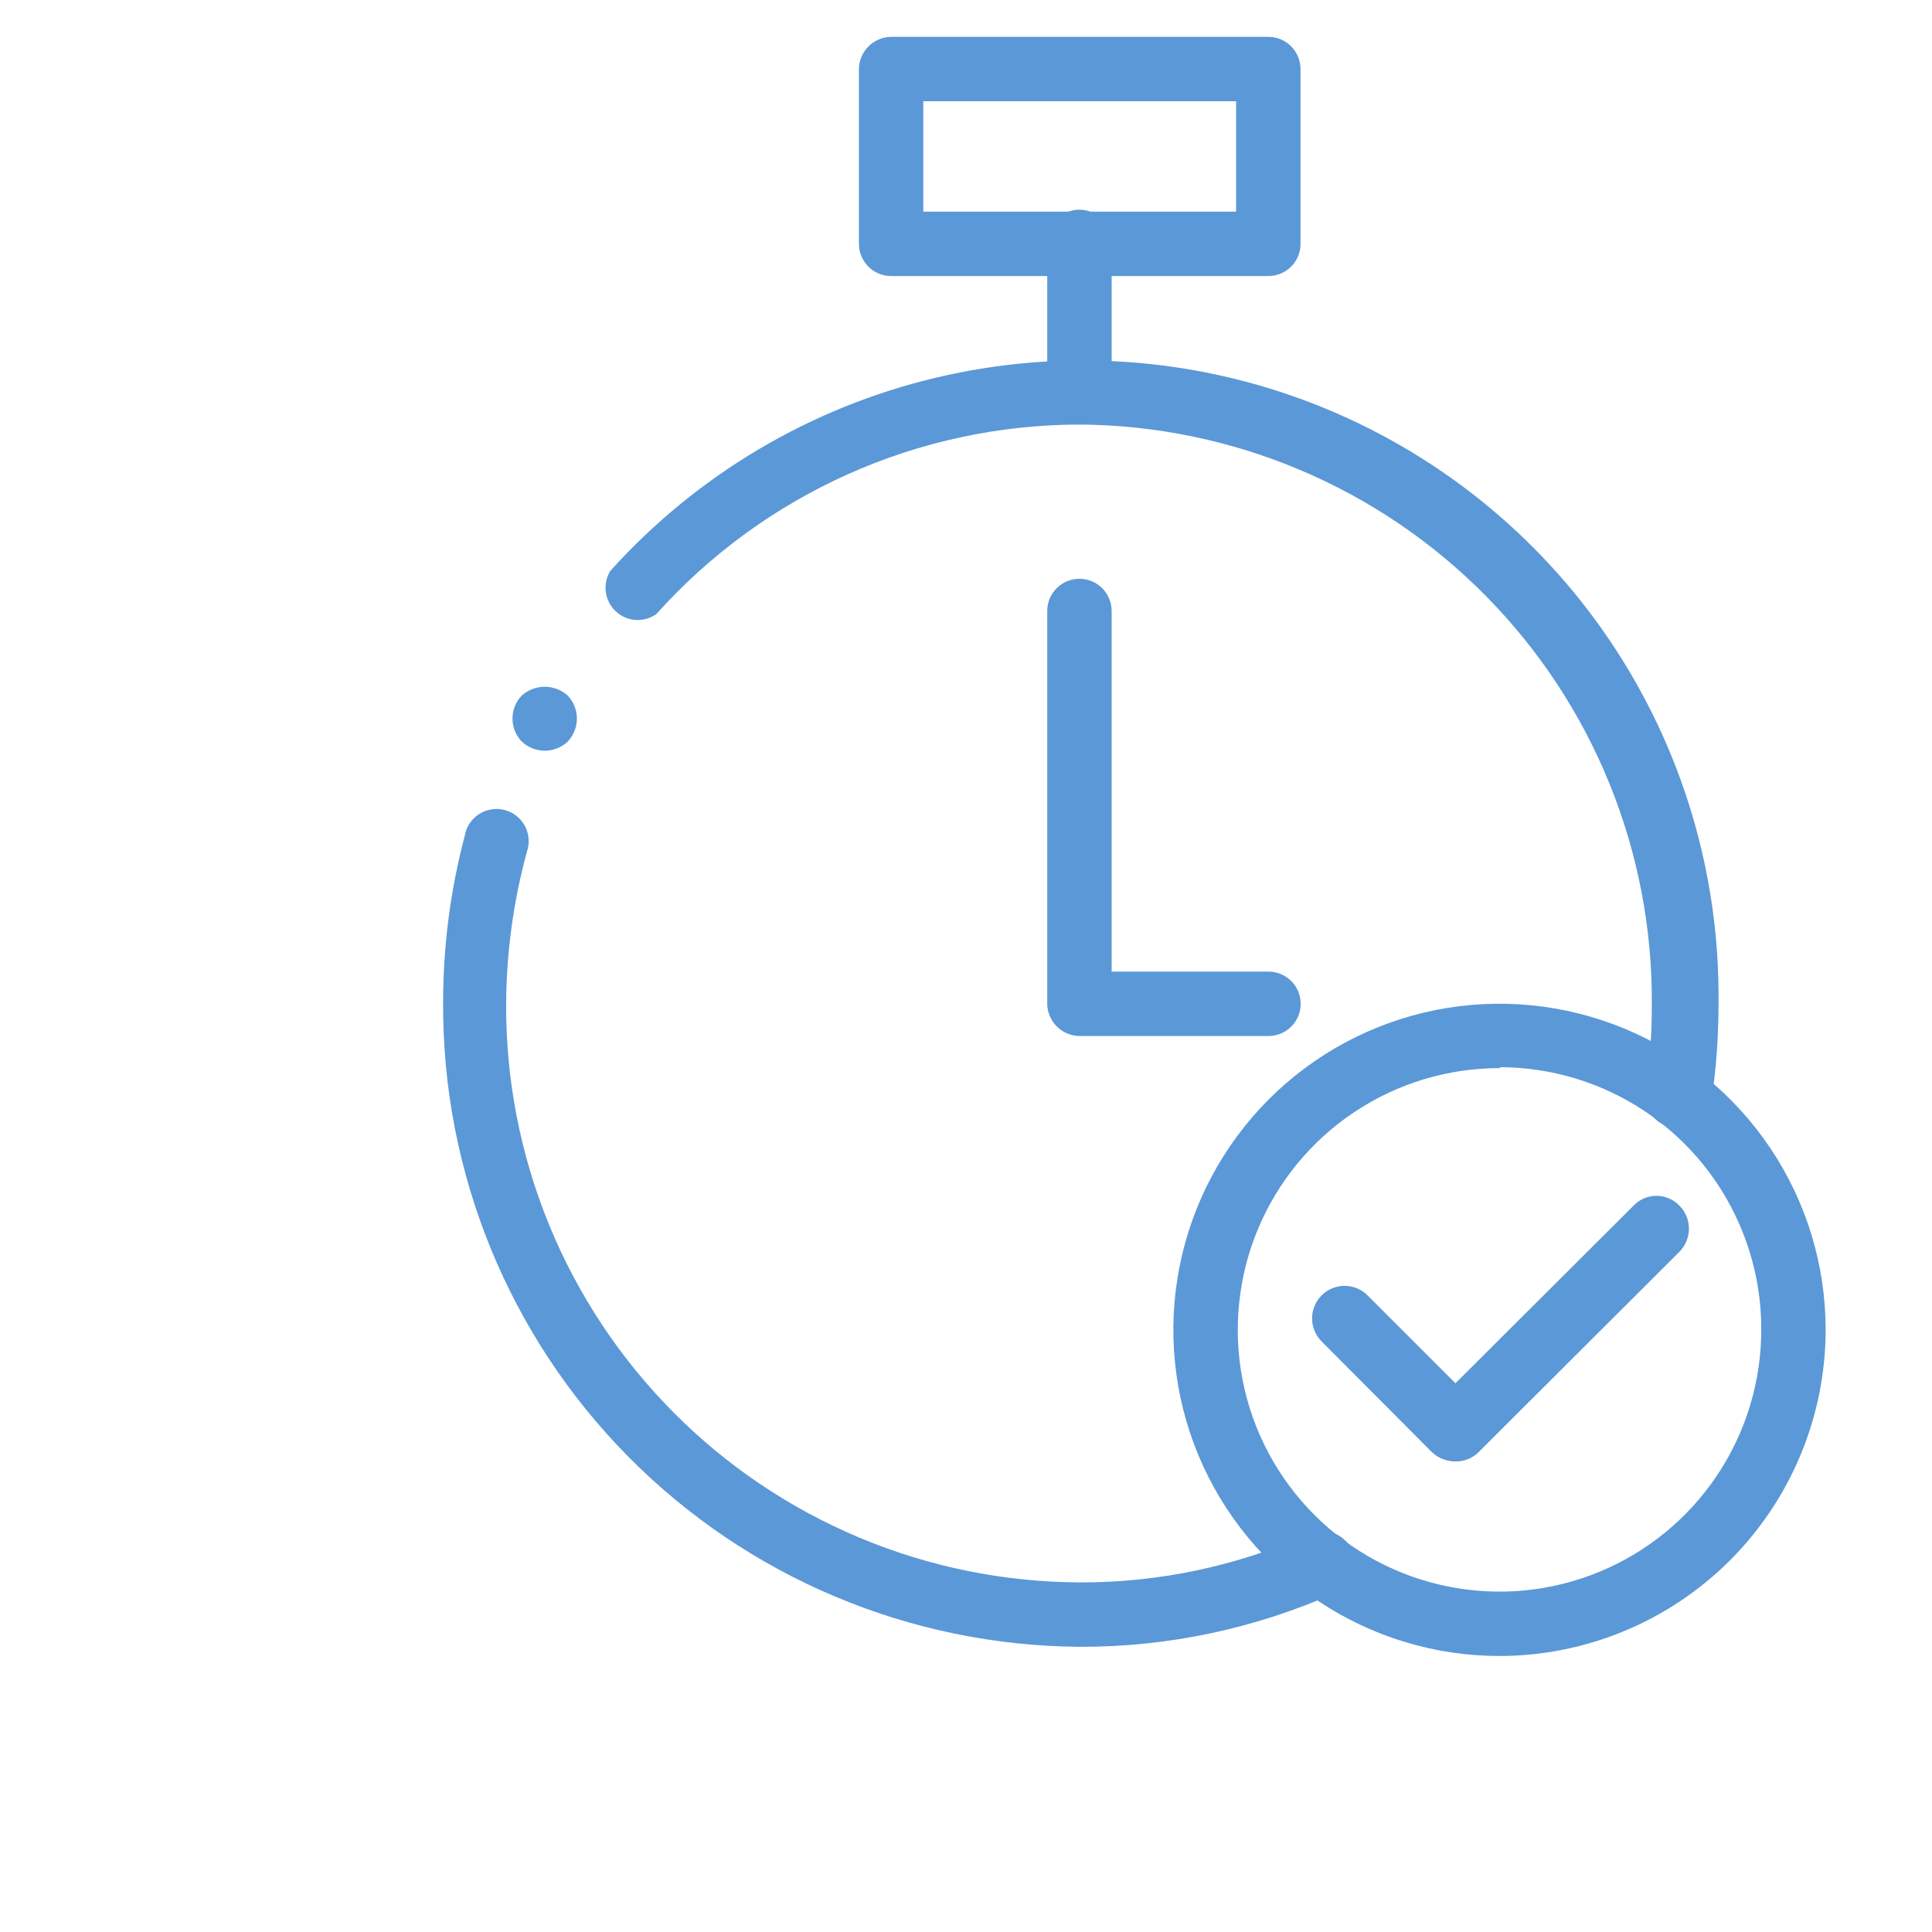 <svg width="42" height="42" viewBox="0 0 42 42" fill="none" xmlns="http://www.w3.org/2000/svg">
<path d="M27.576 22.522H23.466C23.281 22.519 23.104 22.445 22.974 22.314C22.843 22.183 22.768 22.007 22.766 21.822V13.282C22.766 13.19 22.784 13.099 22.819 13.014C22.854 12.929 22.906 12.852 22.971 12.787C23.036 12.722 23.113 12.67 23.198 12.635C23.283 12.6 23.374 12.582 23.466 12.582C23.558 12.582 23.649 12.6 23.733 12.635C23.818 12.67 23.896 12.722 23.961 12.787C24.026 12.852 24.077 12.929 24.112 13.014C24.148 13.099 24.166 13.19 24.166 13.282V21.122H27.576C27.761 21.122 27.939 21.196 28.071 21.327C28.202 21.458 28.276 21.636 28.276 21.822C28.276 22.008 28.202 22.186 28.071 22.317C27.939 22.448 27.761 22.522 27.576 22.522Z" fill="#5B98D7"/>
<path d="M23.473 35.8C19.782 35.776 16.251 34.289 13.656 31.664C11.061 29.039 9.614 25.491 9.633 21.8C9.632 20.575 9.79 19.355 10.103 18.17C10.119 18.075 10.155 17.983 10.208 17.902C10.261 17.821 10.331 17.752 10.412 17.699C10.494 17.646 10.585 17.611 10.681 17.595C10.777 17.579 10.875 17.584 10.969 17.608C11.063 17.633 11.151 17.676 11.227 17.737C11.303 17.797 11.366 17.872 11.412 17.958C11.457 18.044 11.484 18.138 11.491 18.235C11.499 18.331 11.486 18.429 11.453 18.52C11.161 19.596 11.009 20.705 11.003 21.82C10.995 23.465 11.311 25.096 11.934 26.618C12.556 28.141 13.473 29.526 14.631 30.694C15.789 31.863 17.166 32.791 18.683 33.427C20.2 34.063 21.828 34.394 23.473 34.4C25.196 34.406 26.9 34.044 28.473 33.34C28.643 33.269 28.834 33.267 29.006 33.334C29.177 33.401 29.316 33.533 29.393 33.7C29.431 33.783 29.453 33.874 29.456 33.965C29.459 34.057 29.443 34.148 29.411 34.234C29.378 34.319 29.329 34.398 29.266 34.464C29.203 34.53 29.127 34.584 29.043 34.62C27.291 35.404 25.392 35.806 23.473 35.8Z" fill="#5B98D7"/>
<path d="M36.469 24.509H36.359C36.269 24.496 36.183 24.465 36.105 24.418C36.027 24.371 35.959 24.309 35.905 24.235C35.851 24.162 35.812 24.078 35.791 23.99C35.769 23.901 35.765 23.809 35.779 23.719C35.868 23.093 35.911 22.462 35.909 21.829C35.92 20.185 35.606 18.555 34.987 17.032C34.368 15.509 33.454 14.123 32.299 12.953C31.144 11.783 29.77 10.852 28.255 10.213C26.739 9.574 25.113 9.24 23.469 9.229C21.733 9.232 20.016 9.6 18.431 10.31C16.846 11.02 15.428 12.055 14.269 13.349C14.138 13.443 13.977 13.488 13.816 13.477C13.655 13.466 13.502 13.399 13.385 13.289C13.267 13.178 13.191 13.03 13.17 12.87C13.149 12.709 13.184 12.547 13.269 12.409C15.149 10.322 17.62 8.856 20.353 8.209C23.086 7.561 25.952 7.761 28.569 8.783C31.185 9.805 33.428 11.6 34.999 13.929C36.569 16.258 37.393 19.011 37.359 21.819C37.36 22.519 37.31 23.217 37.209 23.909C37.184 24.084 37.094 24.243 36.957 24.355C36.82 24.466 36.646 24.521 36.469 24.509Z" fill="#5B98D7"/>
<path d="M11.842 16.321C11.657 16.319 11.478 16.248 11.342 16.121C11.213 15.986 11.141 15.807 11.141 15.621C11.141 15.434 11.213 15.255 11.342 15.121C11.48 14.998 11.658 14.93 11.842 14.93C12.027 14.93 12.205 14.998 12.342 15.121C12.47 15.256 12.541 15.435 12.541 15.621C12.541 15.806 12.47 15.985 12.342 16.121C12.207 16.248 12.028 16.319 11.842 16.321Z" fill="#5B98D7"/>
<path d="M23.466 9.229C23.281 9.226 23.104 9.151 22.974 9.021C22.843 8.89 22.768 8.713 22.766 8.529V5.259C22.766 5.073 22.839 4.895 22.971 4.764C23.102 4.632 23.28 4.559 23.466 4.559C23.651 4.559 23.829 4.632 23.961 4.764C24.092 4.895 24.166 5.073 24.166 5.259V8.529C24.166 8.621 24.148 8.712 24.112 8.796C24.077 8.881 24.026 8.959 23.961 9.024C23.896 9.089 23.818 9.14 23.733 9.175C23.649 9.21 23.558 9.229 23.466 9.229Z" fill="#5B98D7"/>
<path d="M27.572 6.001H19.372C19.186 6.001 19.008 5.927 18.877 5.796C18.746 5.664 18.672 5.486 18.672 5.301V1.501C18.674 1.316 18.749 1.139 18.88 1.009C19.011 0.878 19.187 0.803 19.372 0.801H27.572C27.758 0.801 27.936 0.875 28.067 1.006C28.198 1.137 28.272 1.315 28.272 1.501V5.261C28.277 5.356 28.263 5.451 28.231 5.541C28.198 5.631 28.147 5.713 28.082 5.782C28.016 5.851 27.937 5.906 27.849 5.944C27.762 5.982 27.667 6.001 27.572 6.001ZM20.072 4.601H26.872V2.201H20.072V4.601Z" fill="#5B98D7"/>
<path d="M32.608 36C31.205 36.002 29.833 35.588 28.666 34.81C27.499 34.032 26.589 32.926 26.05 31.63C25.512 30.335 25.37 28.909 25.643 27.533C25.915 26.157 26.59 24.893 27.581 23.9C28.572 22.908 29.835 22.232 31.211 21.957C32.587 21.683 34.013 21.823 35.309 22.359C36.605 22.895 37.713 23.804 38.492 24.97C39.272 26.136 39.688 27.508 39.688 28.91C39.685 30.788 38.939 32.588 37.612 33.917C36.285 35.246 34.486 35.995 32.608 36ZM32.608 23.22C31.482 23.218 30.381 23.55 29.444 24.174C28.507 24.798 27.776 25.686 27.344 26.726C26.912 27.765 26.798 28.91 27.016 30.014C27.234 31.119 27.776 32.133 28.571 32.93C29.366 33.727 30.38 34.27 31.484 34.49C32.588 34.711 33.733 34.599 34.773 34.168C35.813 33.738 36.703 33.008 37.328 32.072C37.954 31.137 38.288 30.036 38.288 28.91C38.291 28.162 38.146 27.421 37.861 26.729C37.577 26.037 37.16 25.408 36.632 24.877C36.104 24.347 35.477 23.926 34.787 23.638C34.096 23.35 33.356 23.202 32.608 23.2V23.22Z" fill="#5B98D7"/>
<path d="M31.631 31.771C31.445 31.769 31.266 31.698 31.131 31.571L28.73 29.161C28.665 29.095 28.613 29.017 28.577 28.931C28.542 28.845 28.523 28.753 28.523 28.661C28.523 28.568 28.542 28.476 28.577 28.39C28.613 28.304 28.665 28.226 28.73 28.161C28.796 28.095 28.874 28.043 28.96 28.007C29.046 27.972 29.138 27.953 29.23 27.953C29.323 27.953 29.415 27.972 29.501 28.007C29.587 28.043 29.665 28.095 29.73 28.161L31.64 30.071L35.511 26.211C35.575 26.143 35.653 26.089 35.738 26.052C35.824 26.015 35.917 25.996 36.011 25.996C36.104 25.996 36.197 26.015 36.282 26.052C36.368 26.089 36.446 26.143 36.511 26.211C36.642 26.344 36.716 26.523 36.716 26.711C36.716 26.898 36.642 27.078 36.511 27.211L32.141 31.571C32.073 31.637 31.994 31.688 31.906 31.723C31.818 31.757 31.725 31.773 31.631 31.771Z" fill="#5B98D7"/>
</svg>
